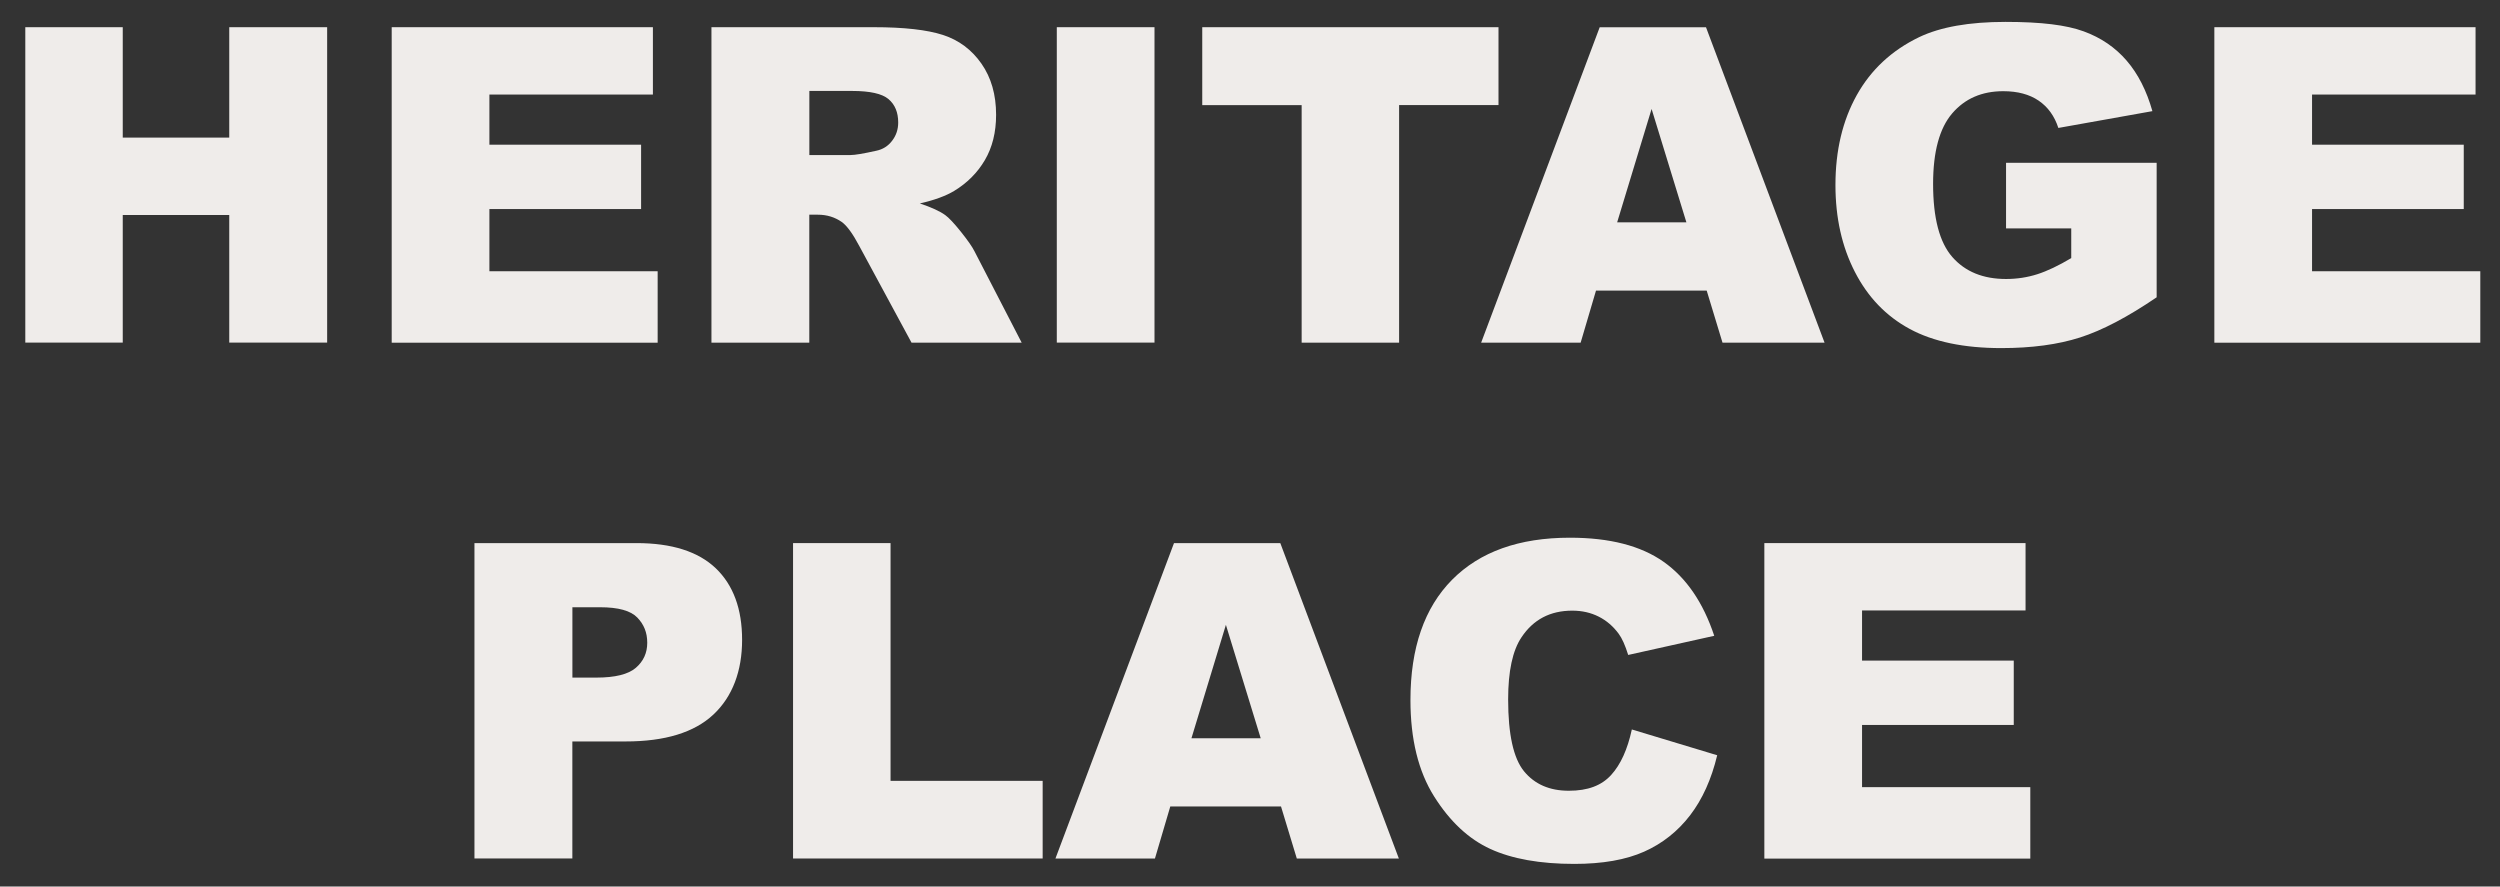 <?xml version="1.0" encoding="UTF-8"?>
<svg id="logos" xmlns="http://www.w3.org/2000/svg" viewBox="0 0 500 177.31">
  <rect x="0" y="0" width="500" height="177.31" fill="#333333" stroke="none"/>
  <defs>
    <style>
      .cls-1 {
        fill: #efecea;
      }
    </style>
  </defs>
  <path class="cls-1" d="M5.06,5.44h19.49v22.08h21.3V5.44h19.58v63.08h-19.58v-25.52h-21.3v25.52H5.06V5.44Z"/>
  <path class="cls-1" d="M78.34,5.44h52.24v13.47h-32.7v10.03h30.34v12.87h-30.34v12.44h33.65v14.29h-53.19V5.44Z"/>
  <path class="cls-1" d="M142.29,68.53V5.44h32.49c6.02,0,10.63.52,13.81,1.55,3.18,1.03,5.75,2.95,7.7,5.74s2.93,6.2,2.93,10.22c0,3.5-.75,6.52-2.24,9.06-1.49,2.54-3.55,4.6-6.16,6.18-1.66,1-3.95,1.84-6.85,2.5,2.32.78,4.01,1.55,5.08,2.33.72.52,1.76,1.62,3.12,3.32s2.27,3,2.73,3.92l9.44,18.28h-22.03l-10.42-19.28c-1.32-2.5-2.5-4.12-3.53-4.86-1.41-.98-3-1.46-4.78-1.46h-1.72v25.6h-19.58ZM161.87,31.01h8.22c.89,0,2.61-.29,5.16-.86,1.29-.26,2.35-.92,3.16-1.98.82-1.06,1.23-2.28,1.23-3.66,0-2.04-.65-3.6-1.94-4.69-1.29-1.09-3.72-1.63-7.27-1.63h-8.56v12.82Z"/>
  <path class="cls-1" d="M211.36,5.44h19.54v63.08h-19.54V5.44Z"/>
  <path class="cls-1" d="M240.45,5.44h59.25v15.58h-19.88v47.51h-19.49V21.02h-19.88V5.44Z"/>
  <path class="cls-1" d="M341.33,58.12h-22.13l-3.07,10.41h-19.9l23.71-63.08h21.26l23.71,63.08h-20.41l-3.16-10.41ZM337.28,44.47l-6.96-22.68-6.89,22.68h13.85Z"/>
  <path class="cls-1" d="M401.21,45.68v-13.12h30.12v26.9c-5.77,3.93-10.87,6.61-15.3,8.03-4.43,1.42-9.69,2.13-15.77,2.13-7.49,0-13.59-1.28-18.31-3.83-4.72-2.55-8.38-6.35-10.97-11.4-2.6-5.05-3.89-10.84-3.89-17.39,0-6.89,1.42-12.87,4.26-17.97,2.84-5.09,7-8.96,12.48-11.6,4.27-2.04,10.03-3.05,17.26-3.05s12.18.63,15.64,1.89c3.46,1.26,6.33,3.22,8.61,5.87,2.28,2.65,3.99,6.02,5.14,10.09l-18.81,3.36c-.77-2.38-2.09-4.2-3.94-5.46-1.85-1.26-4.21-1.89-7.08-1.89-4.27,0-7.68,1.48-10.22,4.45-2.54,2.97-3.81,7.67-3.81,14.09,0,6.83,1.28,11.7,3.85,14.63,2.57,2.93,6.15,4.39,10.74,4.39,2.18,0,4.26-.32,6.24-.95,1.98-.63,4.25-1.71,6.8-3.23v-5.94h-13.04Z"/>
  <path class="cls-1" d="M442.87,5.44h52.24v13.47h-32.7v10.03h30.34v12.87h-30.34v12.44h33.65v14.29h-53.19V5.44Z"/>
  <path class="cls-1" d="M94.89,108.62h32.4c7.06,0,12.34,1.68,15.86,5.03,3.51,3.36,5.27,8.13,5.27,14.33s-1.91,11.35-5.74,14.93c-3.83,3.59-9.68,5.38-17.54,5.38h-10.67v23.41h-19.58v-63.08ZM114.47,135.52h4.78c3.76,0,6.4-.65,7.92-1.96,1.52-1.31,2.28-2.98,2.28-5.01s-.66-3.66-1.98-5.03c-1.32-1.38-3.8-2.07-7.44-2.07h-5.55v14.07Z"/>
  <path class="cls-1" d="M158.62,108.62h19.49v47.55h30.42v15.53h-49.92v-63.08Z"/>
  <path class="cls-1" d="M256.19,161.29h-22.13l-3.07,10.41h-19.9l23.71-63.08h21.26l23.71,63.08h-20.41l-3.16-10.41ZM252.14,147.65l-6.96-22.68-6.89,22.68h13.85Z"/>
  <path class="cls-1" d="M326.36,145.89l17.08,5.16c-1.15,4.79-2.95,8.79-5.42,12.01-2.47,3.21-5.53,5.64-9.19,7.27-3.66,1.63-8.31,2.45-13.96,2.45-6.86,0-12.46-1-16.8-2.99-4.35-1.99-8.1-5.5-11.25-10.51s-4.73-11.44-4.73-19.27c0-10.43,2.78-18.45,8.33-24.06,5.55-5.6,13.4-8.41,23.56-8.41,7.95,0,14.19,1.61,18.74,4.82,4.55,3.21,7.92,8.15,10.13,14.8l-17.21,3.83c-.6-1.92-1.23-3.33-1.89-4.22-1.09-1.49-2.42-2.64-4-3.44-1.58-.8-3.34-1.2-5.29-1.2-4.42,0-7.8,1.78-10.16,5.33-1.78,2.64-2.67,6.78-2.67,12.42,0,6.99,1.06,11.79,3.18,14.38,2.12,2.59,5.11,3.89,8.95,3.89s6.55-1.05,8.46-3.14c1.91-2.09,3.29-5.14,4.15-9.12Z"/>
  <path class="cls-1" d="M352.87,108.62h52.24v13.47h-32.7v10.03h30.34v12.87h-30.34v12.44h33.65v14.29h-53.19v-63.08Z"/>
</svg>